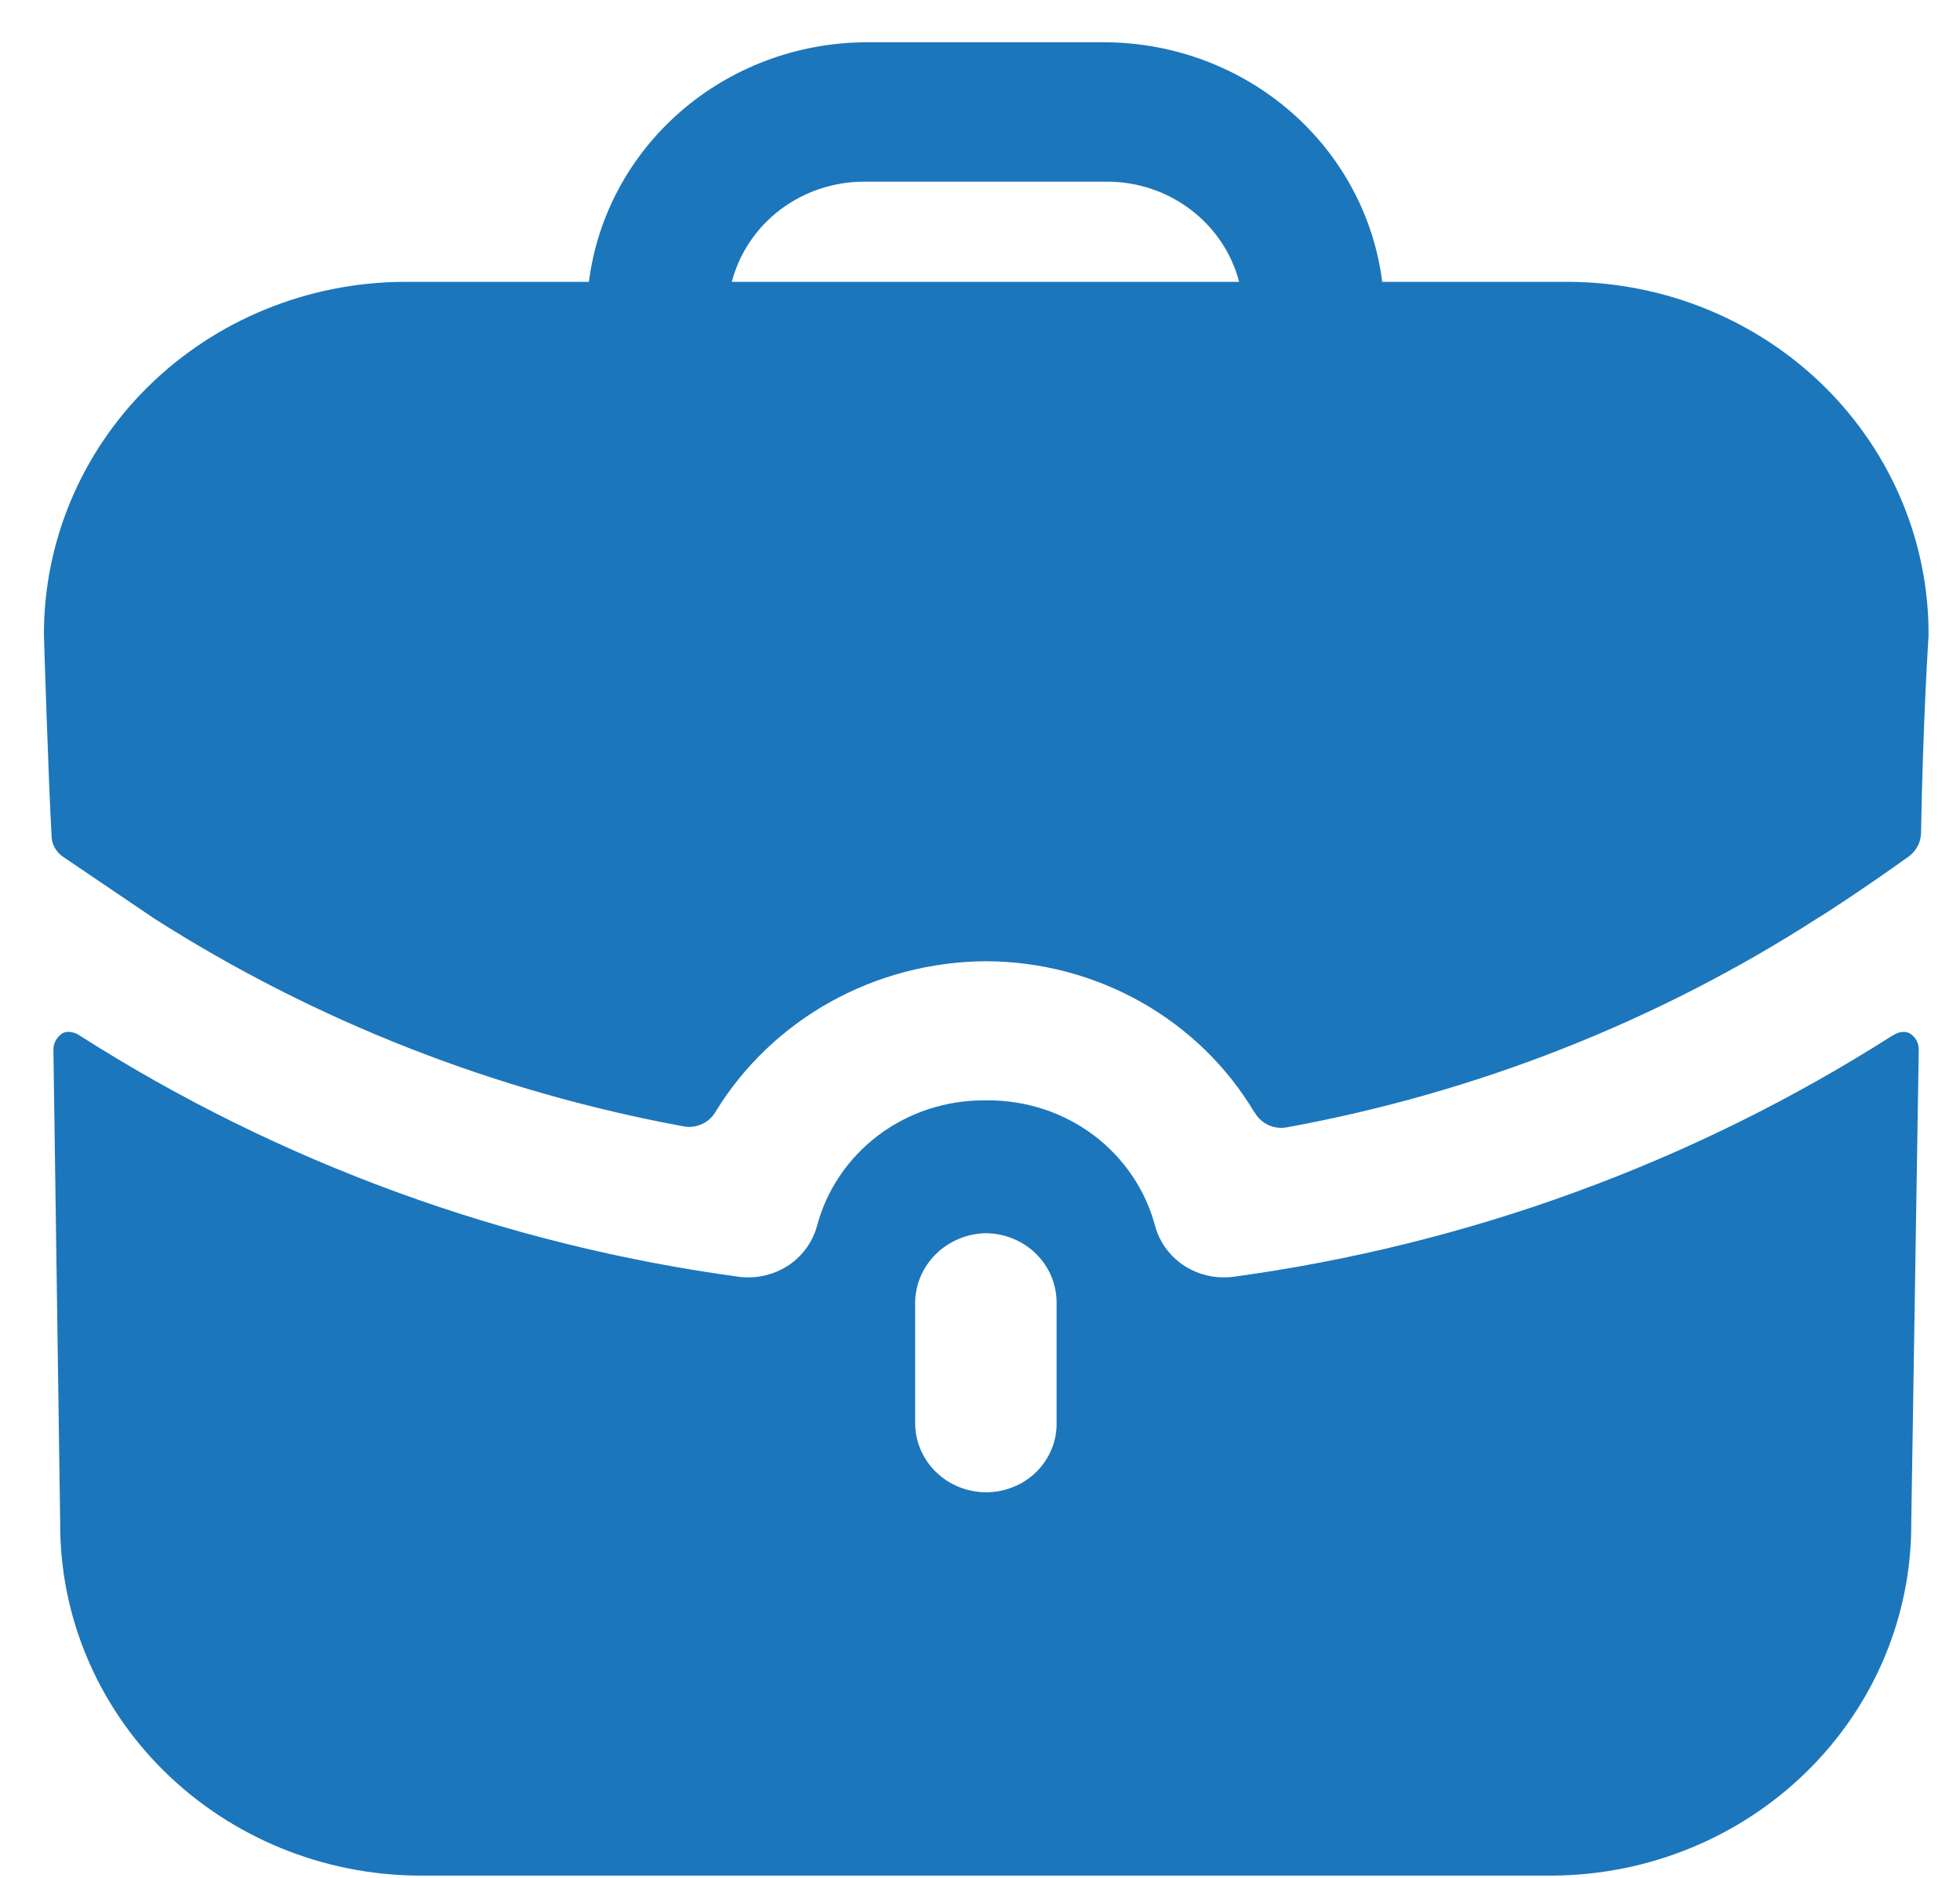 <svg width="24" height="23" viewBox="0 0 24 23" fill="none" xmlns="http://www.w3.org/2000/svg">
<path d="M5.121 22.972C3.952 22.964 2.834 22.504 2.012 21.695C1.19 20.885 0.731 19.791 0.737 18.653L0.654 12.853C0.654 12.815 0.663 12.778 0.682 12.744C0.7 12.711 0.726 12.682 0.758 12.66C0.782 12.645 0.811 12.637 0.84 12.638C0.889 12.639 0.937 12.655 0.977 12.684C3.412 14.237 6.17 15.247 9.054 15.639C9.092 15.643 9.131 15.646 9.169 15.645C9.359 15.644 9.543 15.583 9.693 15.471C9.844 15.358 9.952 15.201 10.002 15.023C10.118 14.579 10.383 14.186 10.755 13.905C11.127 13.625 11.585 13.475 12.056 13.477H12.092C12.563 13.475 13.021 13.625 13.393 13.905C13.765 14.186 14.03 14.579 14.146 15.023C14.196 15.201 14.305 15.359 14.455 15.471C14.606 15.583 14.79 15.645 14.98 15.645C15.018 15.646 15.057 15.643 15.095 15.639C17.979 15.247 20.738 14.237 23.172 12.684L23.218 12.66C23.247 12.646 23.279 12.639 23.311 12.639C23.339 12.638 23.367 12.646 23.392 12.66C23.423 12.682 23.45 12.711 23.468 12.744C23.486 12.778 23.495 12.815 23.495 12.853L23.403 18.652C23.409 19.79 22.951 20.884 22.129 21.693C21.308 22.503 20.19 22.963 19.021 22.972H5.121ZM11.206 15.957V17.425C11.204 17.649 11.295 17.865 11.457 18.025C11.619 18.185 11.84 18.276 12.071 18.277C12.186 18.278 12.3 18.256 12.406 18.213C12.512 18.171 12.608 18.108 12.689 18.029C12.77 17.949 12.833 17.855 12.876 17.751C12.919 17.648 12.94 17.537 12.938 17.425V15.957C12.939 15.733 12.848 15.516 12.686 15.356C12.523 15.196 12.302 15.106 12.071 15.104C11.841 15.109 11.622 15.2 11.46 15.36C11.298 15.519 11.207 15.734 11.206 15.957ZM15.36 13.624C15.027 13.064 14.548 12.598 13.972 12.273C13.396 11.948 12.743 11.776 12.077 11.773C11.408 11.776 10.751 11.947 10.17 12.27C9.589 12.593 9.104 13.057 8.762 13.617C8.73 13.672 8.684 13.718 8.628 13.751C8.572 13.783 8.508 13.801 8.443 13.803C8.422 13.803 8.4 13.801 8.379 13.797C6.065 13.372 3.86 12.507 1.89 11.251L0.781 10.5C0.734 10.47 0.696 10.43 0.67 10.382C0.644 10.335 0.63 10.281 0.631 10.227C0.597 9.658 0.538 7.801 0.538 7.783C0.533 6.642 0.992 5.544 1.817 4.732C2.642 3.92 3.764 3.46 4.937 3.452H7.211C7.313 2.649 7.71 1.91 8.328 1.371C8.947 0.831 9.746 0.528 10.577 0.518L13.555 0.518C14.386 0.527 15.186 0.83 15.806 1.369C16.426 1.909 16.824 2.649 16.925 3.452H19.211C20.385 3.458 21.509 3.918 22.335 4.73C23.16 5.543 23.621 6.641 23.615 7.783C23.615 7.793 23.547 8.808 23.523 10.201C23.522 10.257 23.508 10.312 23.482 10.362C23.456 10.411 23.42 10.455 23.374 10.489C22.831 10.878 22.315 11.215 22.265 11.24C20.292 12.512 18.076 13.385 15.749 13.809C15.728 13.813 15.706 13.814 15.684 13.814C15.618 13.813 15.553 13.795 15.497 13.761C15.441 13.728 15.395 13.681 15.363 13.624H15.36ZM8.961 3.452H15.173C15.082 3.102 14.874 2.791 14.581 2.569C14.289 2.346 13.928 2.225 13.557 2.225H10.577C10.206 2.226 9.846 2.347 9.553 2.569C9.261 2.791 9.052 3.102 8.961 3.452Z" fill="#1C76BB"/>
</svg>

